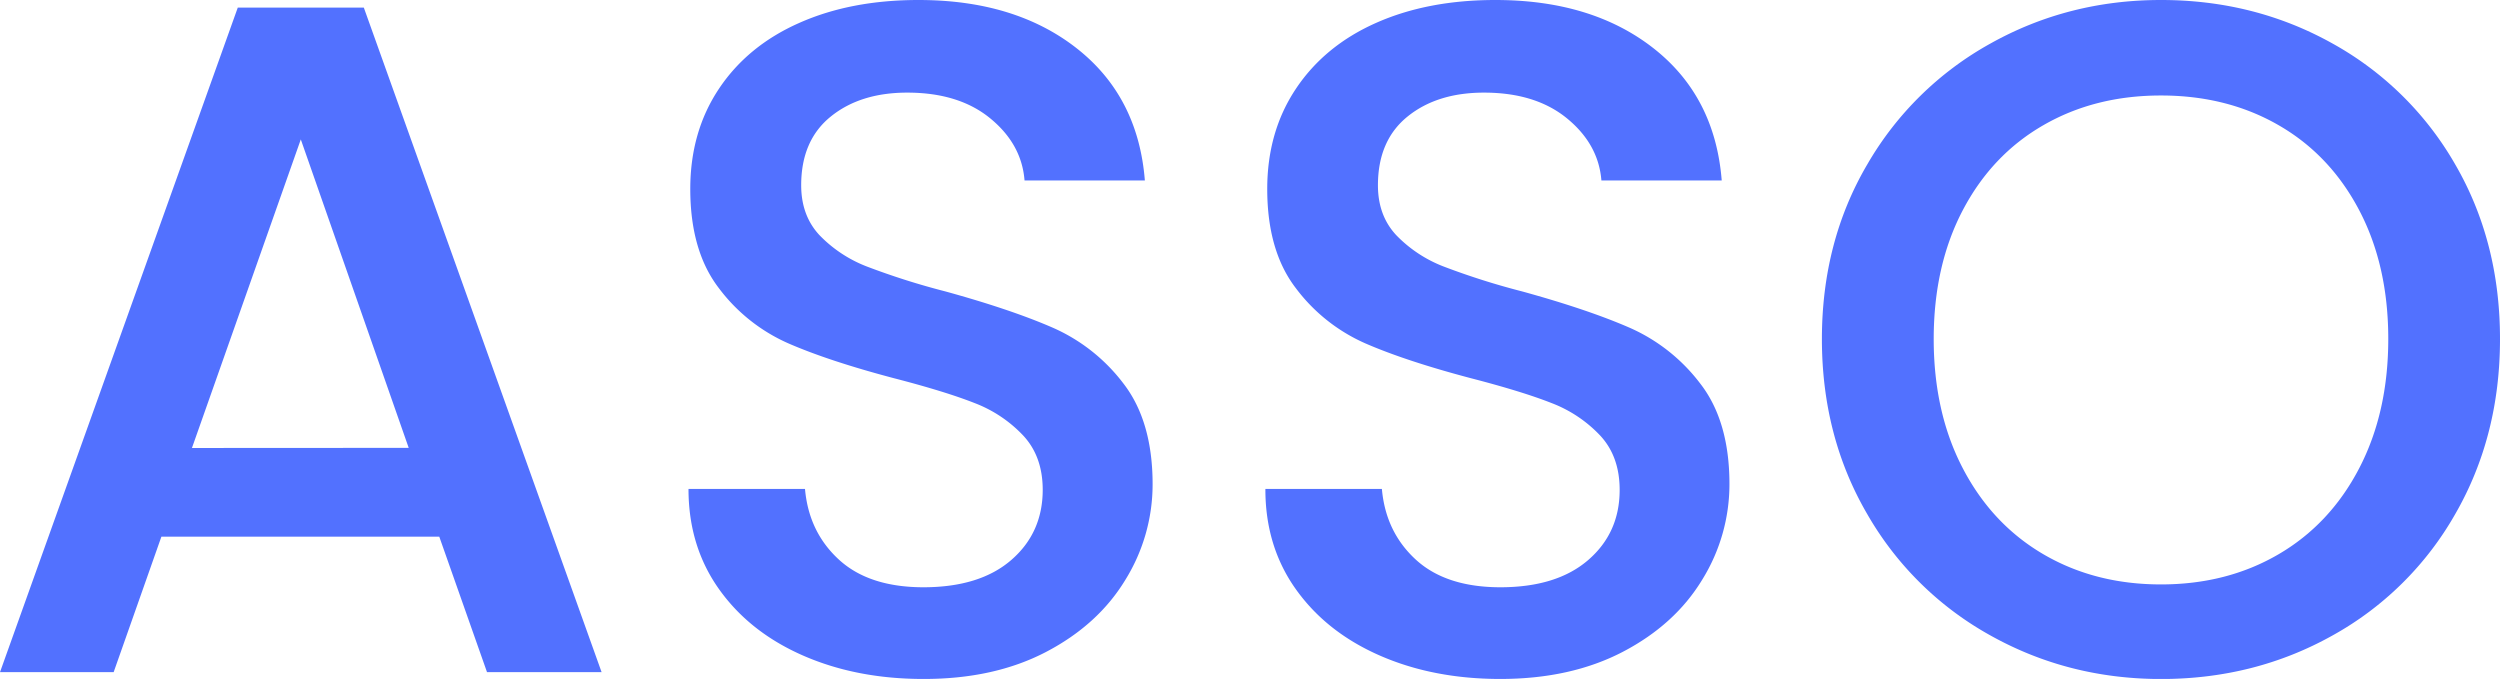 <svg xmlns="http://www.w3.org/2000/svg" viewBox="0 0 1045.13 283.84"><defs><style>.cls-1{fill:#5271ff;}</style></defs><title>Asset 13465</title><g id="Layer_2" data-name="Layer 2"><g id="Layer_1-2" data-name="Layer 1"><path class="cls-1" d="M183.64,224.36H67.47L47.51,281H0L99.4,3.19h52.7L251.5,281H203.6Zm-12.78-37.13L125.75,58.28l-45.51,129Z"/><path class="cls-1" d="M335.73,274.06q-22.35-9.78-35.13-27.75T287.83,204.4h48.7q1.59,18,14.17,29.54T386,245.51q23.57,0,36.73-11.37t13.18-29.34q0-14-8.19-22.76a54.76,54.76,0,0,0-20.36-13.57q-12.18-4.8-33.73-10.38-27.15-7.18-44.11-14.57a73,73,0,0,1-28.95-23q-12-15.57-12-41.52,0-23.94,12-41.91T334.14,9.58Q355.7,0,384,0q40.32,0,66.07,20.16t28.54,55.29h-50.3Q427.15,60.29,414,49.5T379.25,38.72q-19.56,0-31.94,10T334.94,77.45q0,12.78,7.78,21a55,55,0,0,0,19.76,13,306.75,306.75,0,0,0,32.74,10.38q27.54,7.59,44.91,15.17a74.79,74.79,0,0,1,29.54,23.35q12.18,15.78,12.18,42.12a75.76,75.76,0,0,1-11.38,39.92q-11.39,18.77-33.14,30.14T386,283.84Q358.09,283.84,335.73,274.06Z"/><path class="cls-1" d="M576.85,274.06q-22.35-9.78-35.13-27.75T529,204.4h48.7q1.59,18,14.17,29.54t35.33,11.57q23.55,0,36.73-11.37t13.17-29.34q0-14-8.18-22.76a54.76,54.76,0,0,0-20.36-13.57q-12.18-4.8-33.73-10.38-27.15-7.18-44.11-14.57a73,73,0,0,1-28.95-23q-12-15.57-12-41.52,0-23.94,12-41.91T575.26,9.58Q596.82,0,625.16,0q40.32,0,66.07,20.16t28.54,55.29h-50.3q-1.2-15.16-14.37-25.95T620.37,38.72q-19.57,0-31.94,10T576.05,77.45q0,12.78,7.79,21a55,55,0,0,0,19.76,13,305.26,305.26,0,0,0,32.74,10.38q27.54,7.59,44.91,15.17a74.86,74.86,0,0,1,29.54,23.35Q723,176.06,723,202.4a75.75,75.75,0,0,1-11.37,39.92q-11.39,18.77-33.14,30.14t-51.3,11.38Q599.2,283.84,576.85,274.06Z"/><path class="cls-1" d="M832.14,265.67A134.41,134.41,0,0,1,780.65,215q-19-32.53-19-73.26t19-73.06a135,135,0,0,1,51.49-50.5Q864.68,0,903.4,0q39.12,0,71.66,18.16a133.72,133.72,0,0,1,51.3,50.5q18.77,32.34,18.77,73.06T1026.36,215a133.1,133.1,0,0,1-51.3,50.69q-32.53,18.18-71.66,18.17Q864.69,283.84,832.14,265.67Zm120.37-33.93q21.56-12.57,33.73-35.93t12.18-54.09q0-30.73-12.18-53.89T952.51,52.3Q931,39.92,903.4,39.92T854.3,52.3q-21.56,12.38-33.73,35.53t-12.18,53.89q0,30.75,12.18,54.09t33.73,35.93q21.56,12.58,49.1,12.58T952.51,231.74Z"/></g></g></svg>